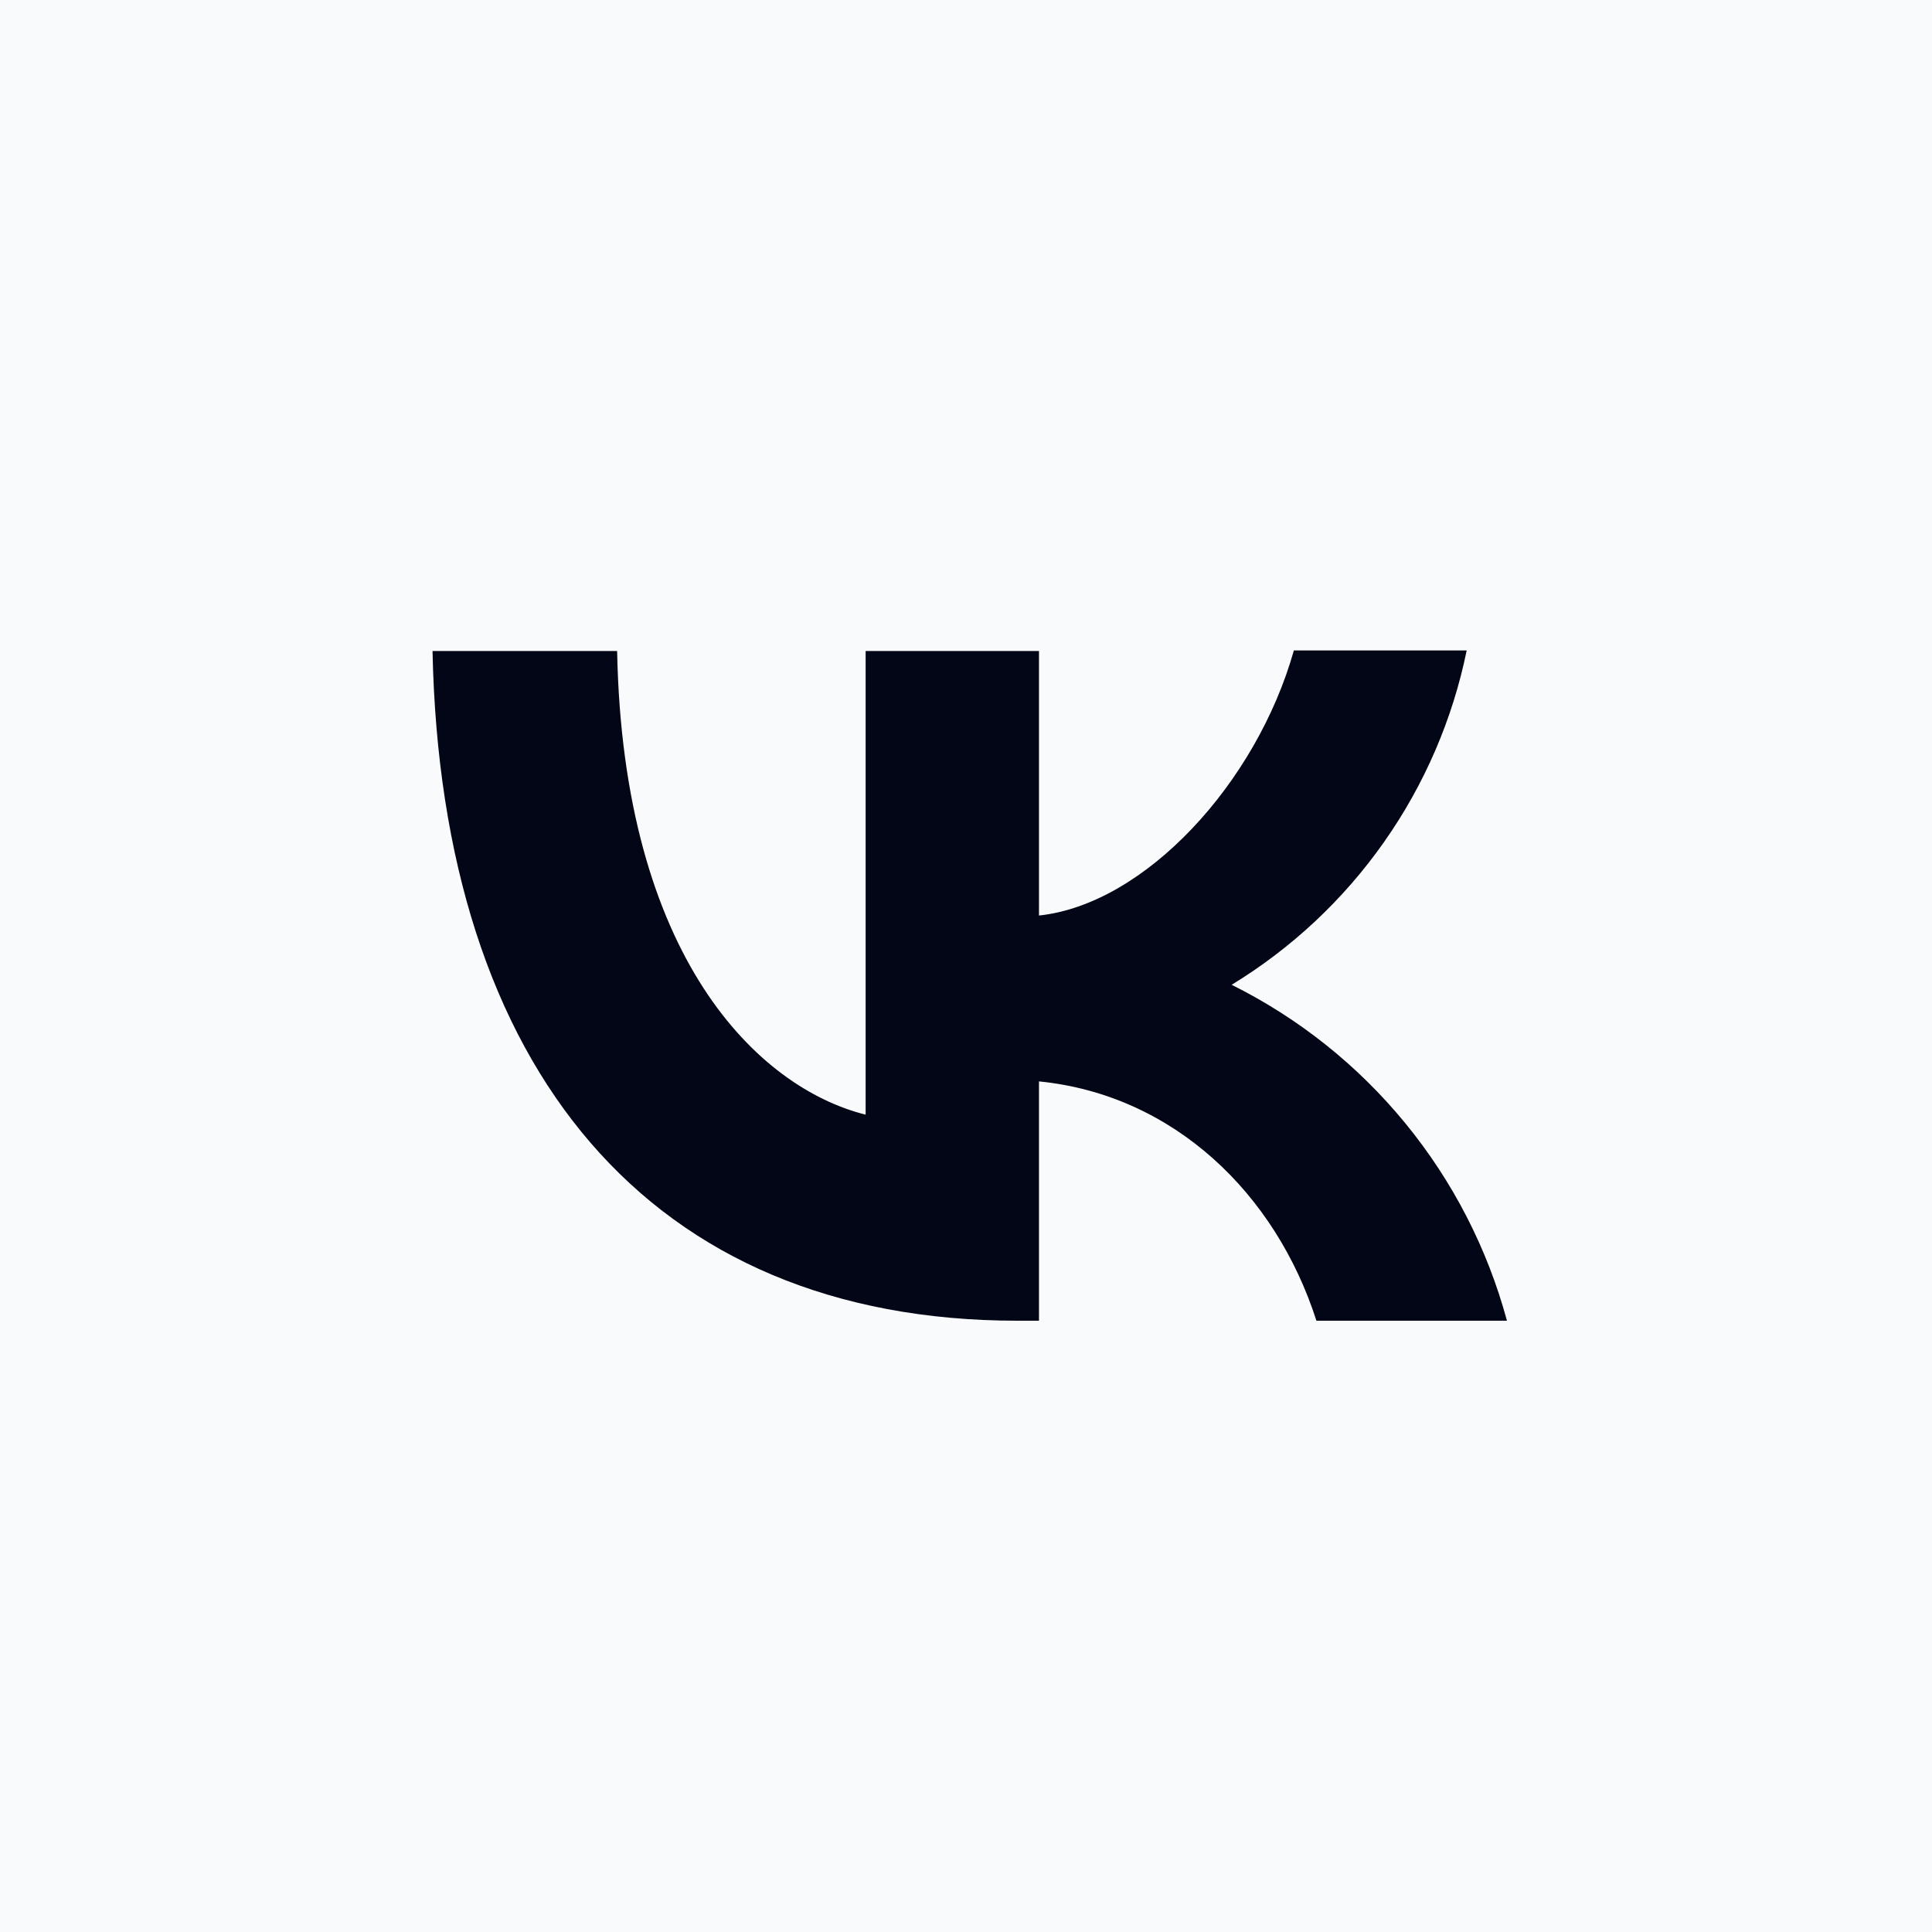 <?xml version="1.0" encoding="UTF-8"?> <svg xmlns="http://www.w3.org/2000/svg" width="40" height="40" viewBox="0 0 40 40" fill="none"><rect x="0" y="0" width="40" height="40" fill="#808080" stroke="none"/> <rect width="40" height="40" transform="matrix(-1 0 0 1 40 0)" fill="#F9FAFB"></rect> <path d="M21.066 27.344C13.466 27.344 9.133 22.144 8.955 13.478H12.777C12.899 19.833 15.7 22.522 17.922 23.078V13.478H21.511V18.955C23.7 18.722 26.011 16.222 26.788 13.467H30.366C30.075 14.893 29.492 16.244 28.654 17.435C27.817 18.626 26.743 19.631 25.5 20.389C26.887 21.079 28.113 22.056 29.095 23.255C30.078 24.454 30.795 25.848 31.2 27.344H27.255C26.411 24.711 24.299 22.667 21.511 22.389V27.344H21.066Z" fill="#030616"></path> </svg> 